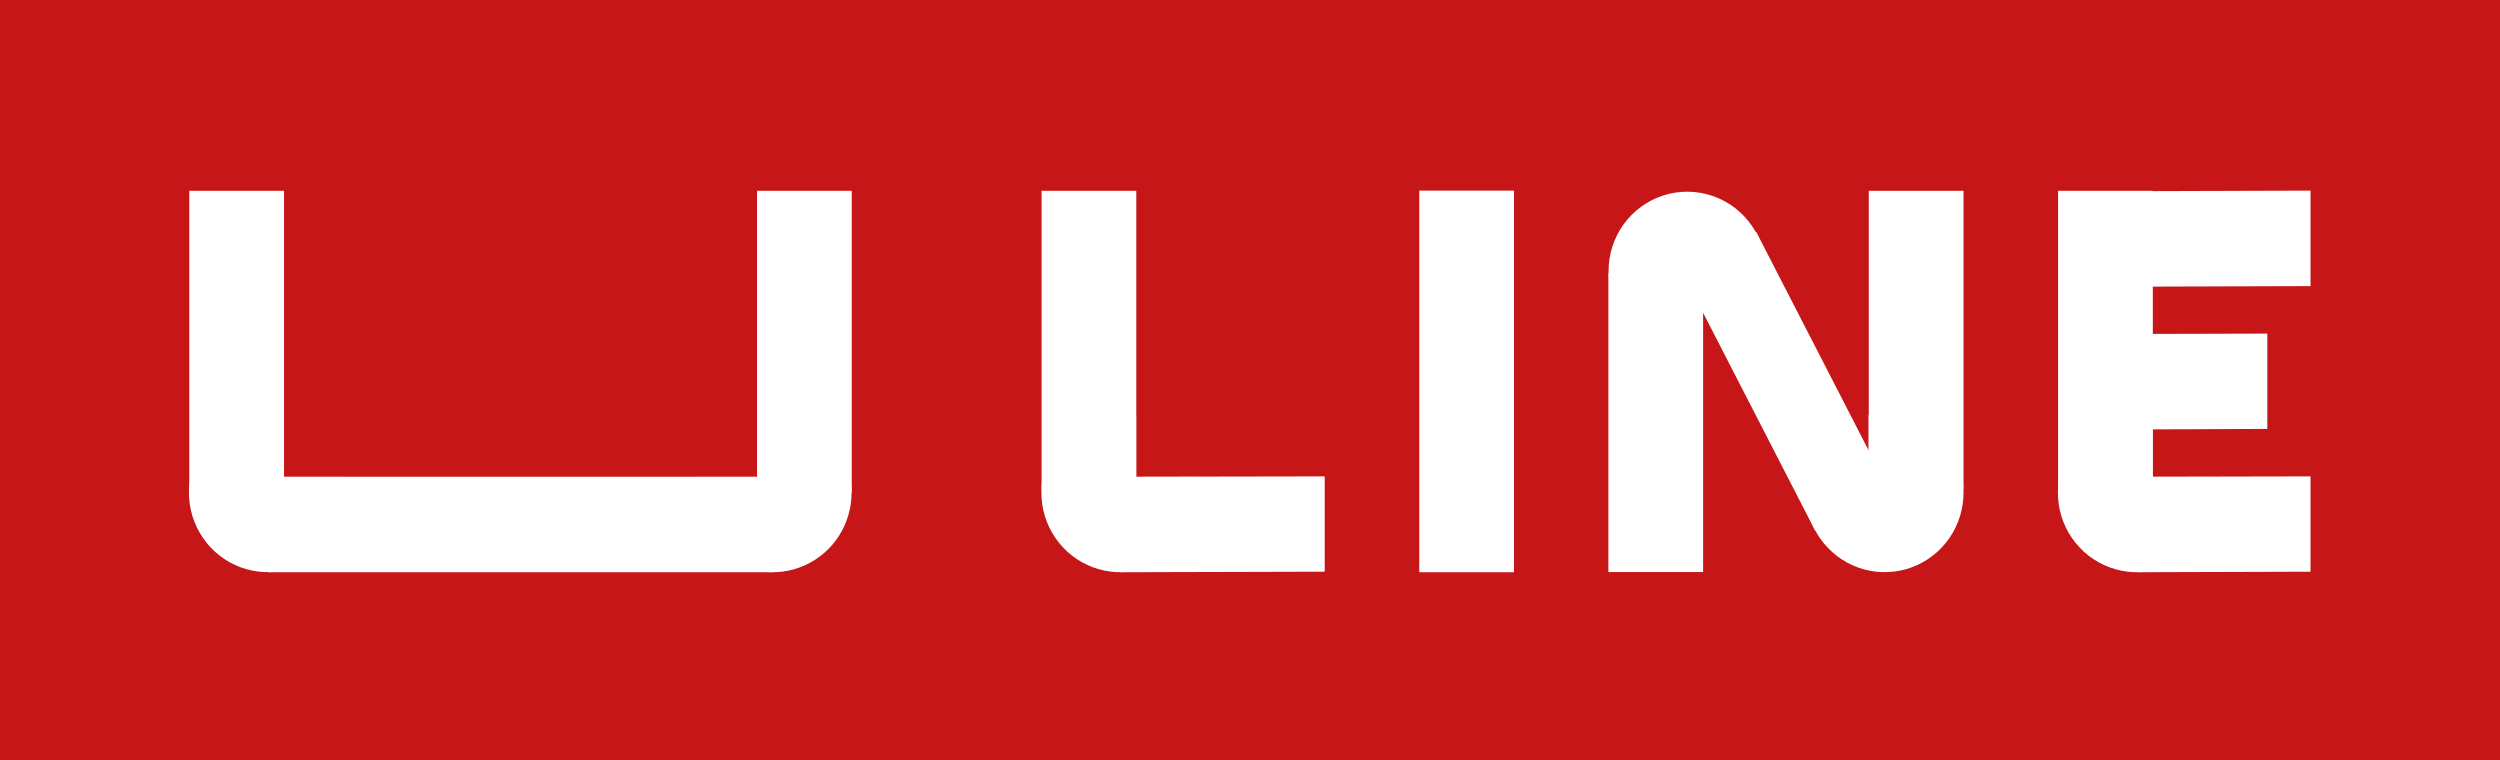 <svg width="217" height="66" viewBox="0 0 217 66" fill="none" xmlns="http://www.w3.org/2000/svg">
<path d="M217 0H0V66H217V0Z" fill="#C61617"/>
<path d="M24.654 16.561H16.431V42.492H24.654V16.561Z" fill="white"/>
<path d="M67.086 49.67V41.381H23.276V49.67H67.086Z" fill="white"/>
<path d="M73.931 16.561H65.708V42.786H73.931V16.561Z" fill="white"/>
<path d="M24.639 41.397V36.01C23.255 35.72 21.816 35.868 20.519 36.436C19.223 37.003 18.132 37.961 17.398 39.178C16.663 40.395 16.32 41.812 16.416 43.233C16.512 44.654 17.042 46.011 17.933 47.116C18.825 48.222 20.034 49.022 21.395 49.407C22.756 49.792 24.201 49.743 25.533 49.267C26.865 48.791 28.018 47.911 28.834 46.748C29.65 45.584 30.089 44.195 30.09 42.77C30.088 42.31 30.048 41.85 29.968 41.397H24.639Z" fill="white"/>
<path d="M67.071 35.871C66.613 35.87 66.156 35.916 65.708 36.01V41.397H60.364C60.271 41.849 60.225 42.309 60.226 42.771C60.226 44.135 60.627 45.469 61.38 46.604C62.132 47.738 63.201 48.623 64.451 49.145C65.702 49.667 67.078 49.804 68.406 49.537C69.734 49.271 70.954 48.614 71.911 47.649C72.868 46.684 73.52 45.455 73.784 44.117C74.048 42.778 73.913 41.391 73.395 40.13C72.877 38.87 71.999 37.792 70.874 37.034C69.748 36.276 68.425 35.871 67.071 35.871Z" fill="white"/>
<path d="M98.631 16.561H90.408V42.492H98.631V16.561Z" fill="white"/>
<path d="M97.253 49.67V41.381L114.985 41.35V49.623L97.253 49.67Z" fill="white"/>
<path d="M98.615 41.397V36.01C97.232 35.723 95.794 35.875 94.499 36.445C93.204 37.015 92.116 37.974 91.383 39.192C90.651 40.41 90.311 41.827 90.409 43.247C90.507 44.668 91.039 46.023 91.932 47.127C92.824 48.231 94.034 49.029 95.394 49.413C96.755 49.796 98.2 49.746 99.531 49.269C100.862 48.791 102.014 47.91 102.829 46.747C103.644 45.584 104.082 44.195 104.082 42.77C104.083 42.309 104.037 41.849 103.944 41.397H98.615Z" fill="white"/>
<path d="M186.864 16.561H178.641V42.492H186.864V16.561Z" fill="white"/>
<path d="M185.486 49.67V41.381L200.554 41.35V49.623L185.486 49.67Z" fill="white"/>
<path d="M185.486 24.881V16.593L200.554 16.546V24.835L185.486 24.881Z" fill="white"/>
<path d="M185.486 37.276V28.987L196.802 28.956V37.229L185.486 37.276Z" fill="white"/>
<path d="M186.849 41.397V36.01C185.465 35.723 184.027 35.875 182.732 36.445C181.437 37.015 180.349 37.974 179.617 39.192C178.884 40.41 178.544 41.827 178.642 43.247C178.74 44.668 179.272 46.023 180.165 47.127C181.057 48.231 182.267 49.029 183.628 49.413C184.988 49.796 186.433 49.746 187.765 49.269C189.096 48.791 190.248 47.91 191.063 46.747C191.877 45.584 192.315 44.195 192.315 42.77C192.317 42.309 192.271 41.849 192.178 41.397H186.849Z" fill="white"/>
<path d="M131.416 16.546H123.193V49.67H131.416V16.546Z" fill="white"/>
<path d="M147.831 23.724H139.608V49.654H147.831V23.724Z" fill="white"/>
<path d="M147.816 24.82V30.268C146.378 30.564 144.883 30.384 143.554 29.756C142.225 29.128 141.132 28.085 140.437 26.782C139.742 25.479 139.482 23.984 139.696 22.52C139.91 21.057 140.586 19.701 141.624 18.655C142.662 17.609 144.006 16.927 145.458 16.712C146.911 16.497 148.393 16.759 149.686 17.459C150.979 18.16 152.014 19.261 152.637 20.601C153.26 21.941 153.438 23.447 153.145 24.897L147.816 24.82Z" fill="white"/>
<path d="M162.21 42.493H170.433V16.562H162.21V42.493Z" fill="white"/>
<path d="M157.555 46.058H165.778L152.456 20.158H144.233L157.555 46.058Z" fill="white"/>
<path d="M162.195 41.397V36.01C163.579 35.72 165.018 35.868 166.314 36.436C167.611 37.003 168.701 37.961 169.436 39.178C170.17 40.395 170.513 41.812 170.417 43.233C170.322 44.654 169.792 46.011 168.9 47.116C168.009 48.222 166.799 49.022 165.439 49.407C164.078 49.792 162.632 49.743 161.3 49.267C159.968 48.791 158.815 47.911 157.999 46.748C157.183 45.584 156.745 44.195 156.743 42.77C156.742 42.309 156.788 41.848 156.881 41.397H162.195Z" fill="white"/>
</svg>
